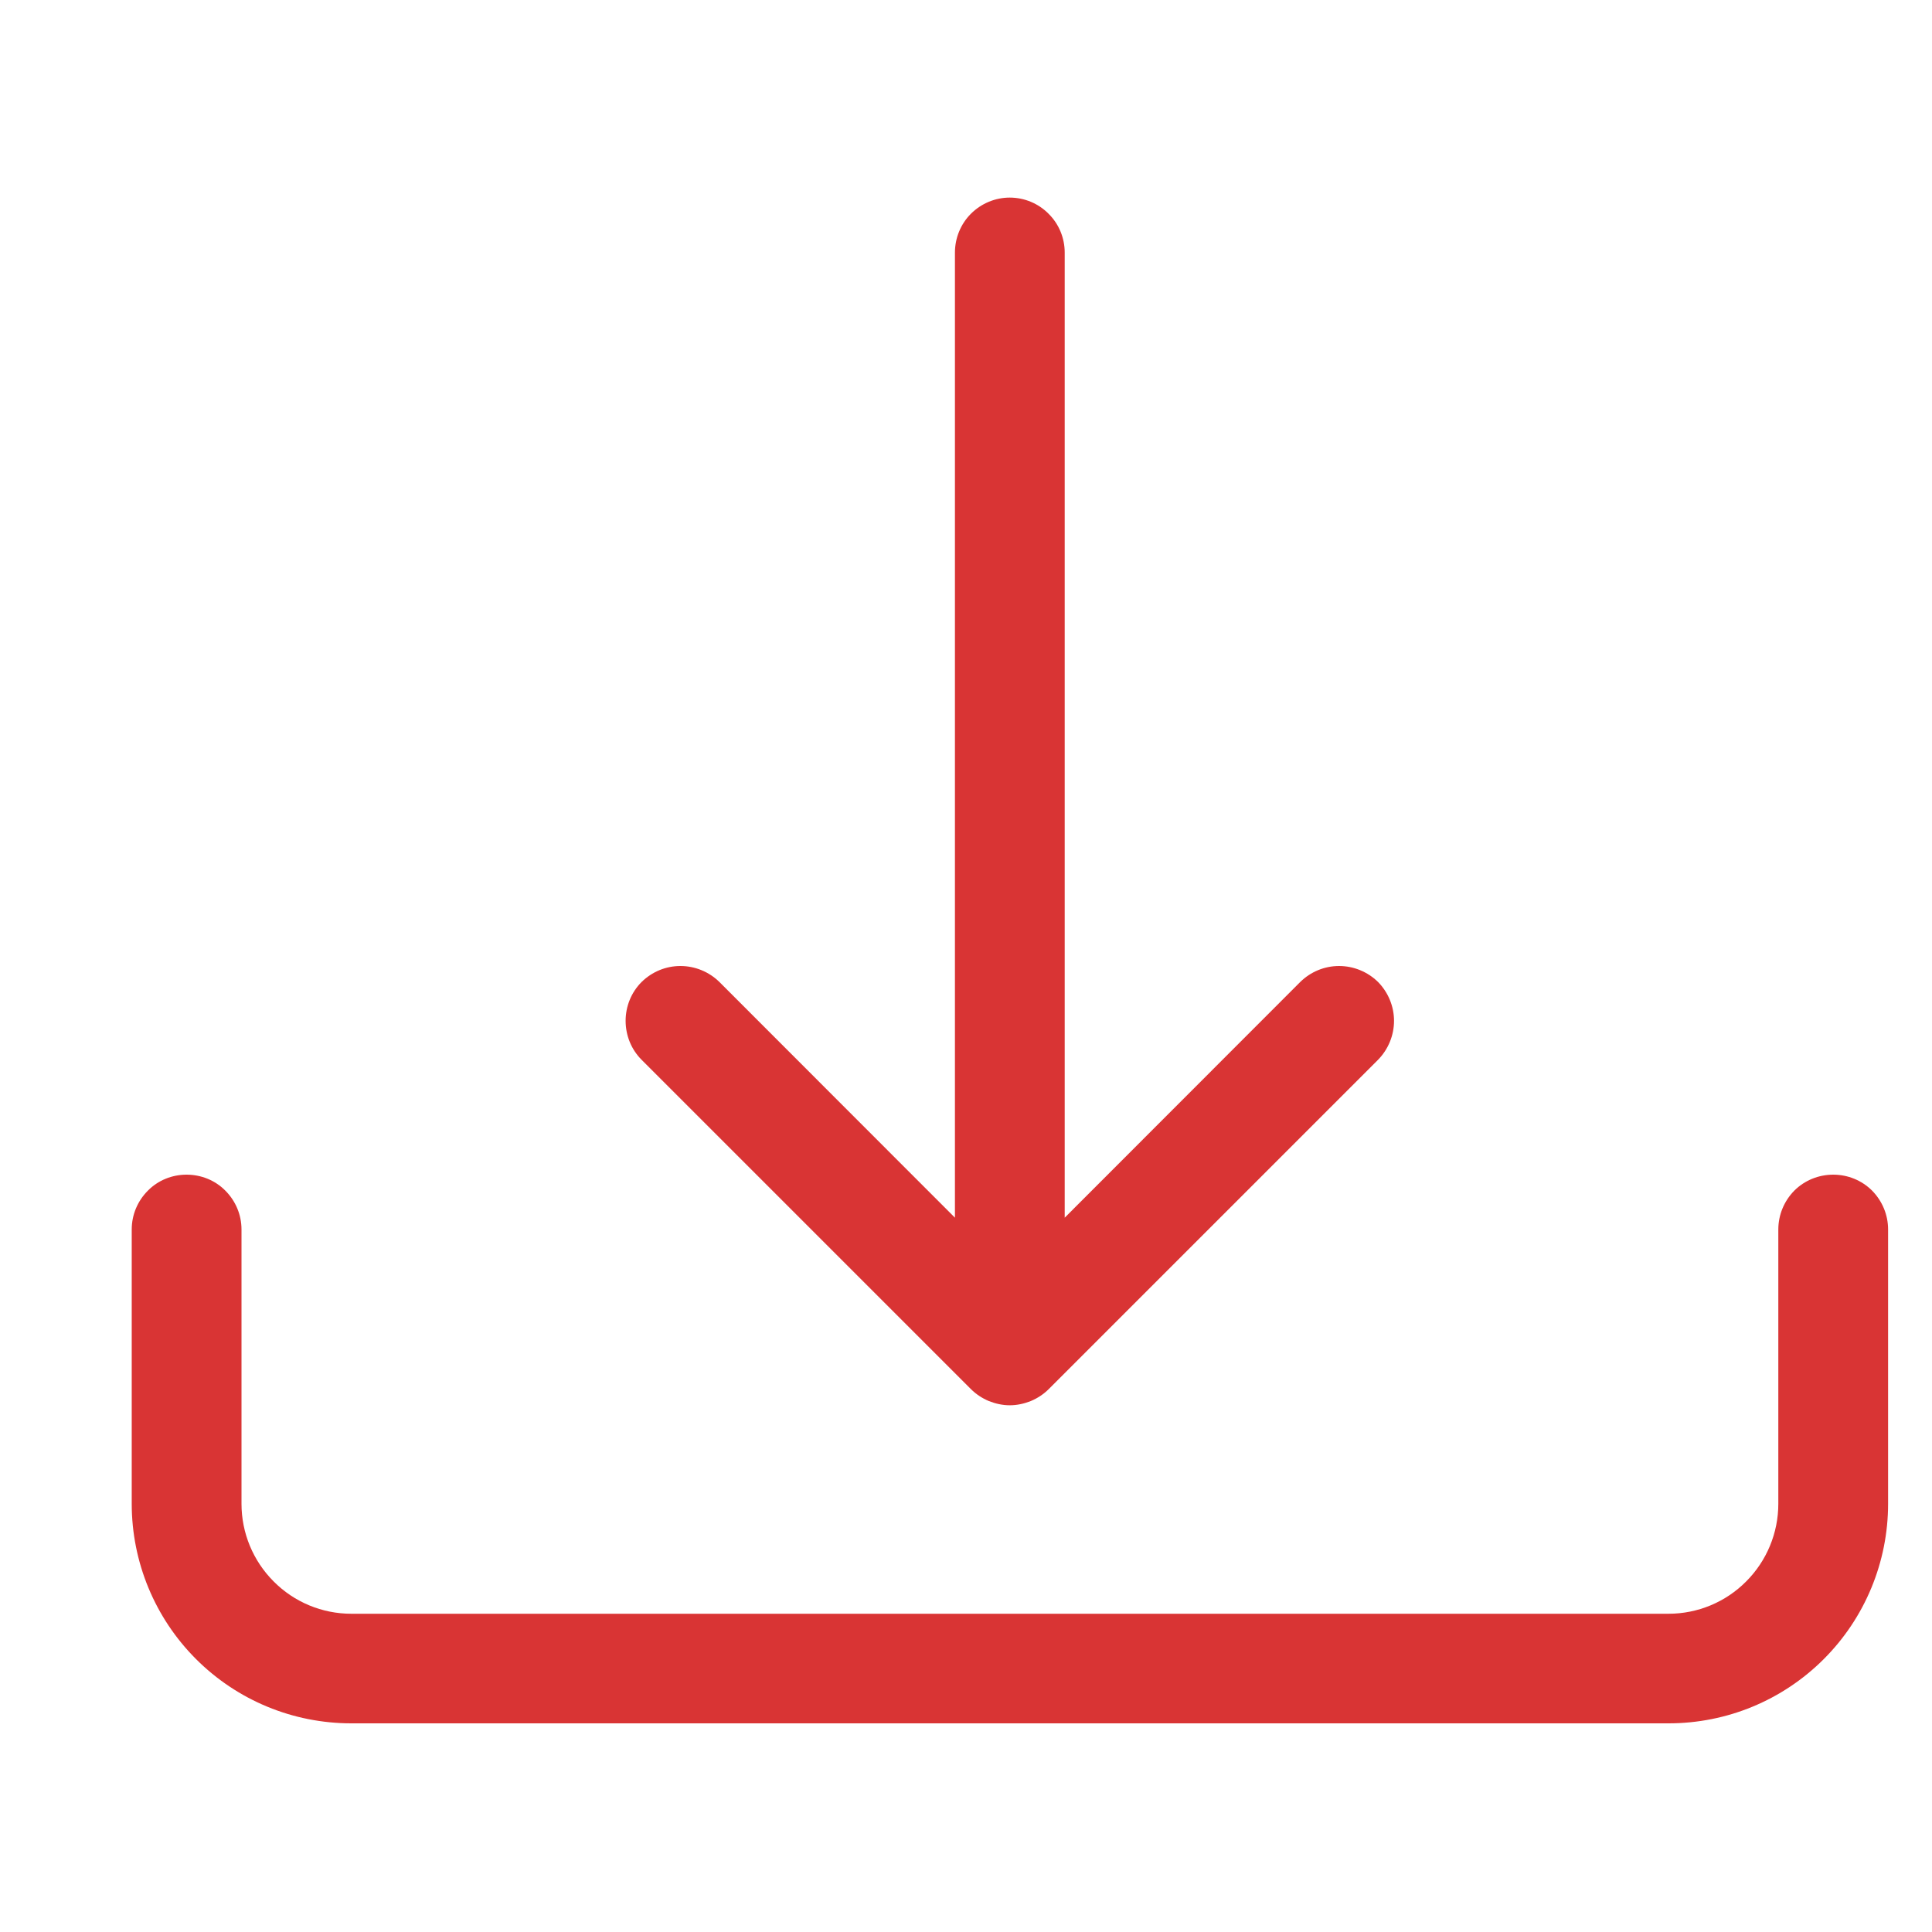 <?xml version="1.0" encoding="UTF-8"?> <svg xmlns="http://www.w3.org/2000/svg" width="11" height="11" viewBox="0 0 11 11" fill="none"><g clip-path="url(#clip0_453_7366)"><path d="M1.062 6.688C1.145 6.688 1.225 6.72 1.283 6.779C1.342 6.838 1.375 6.917 1.375 7V8.562C1.375 8.728 1.441 8.887 1.558 9.004C1.675 9.122 1.834 9.188 2 9.188H9.5C9.666 9.188 9.825 9.122 9.942 9.004C10.059 8.887 10.125 8.728 10.125 8.562V7C10.125 6.917 10.158 6.838 10.216 6.779C10.275 6.72 10.355 6.688 10.438 6.688C10.52 6.688 10.6 6.72 10.659 6.779C10.717 6.838 10.75 6.917 10.75 7V8.562C10.75 8.894 10.618 9.212 10.384 9.446C10.149 9.681 9.832 9.812 9.5 9.812H2C1.668 9.812 1.351 9.681 1.116 9.446C0.882 9.212 0.75 8.894 0.75 8.562V7C0.75 6.917 0.783 6.838 0.842 6.779C0.9 6.72 0.98 6.688 1.062 6.688Z" fill="#D93434"></path><path d="M5.528 7.909C5.557 7.938 5.592 7.961 5.63 7.977C5.668 7.992 5.708 8.001 5.749 8.001C5.791 8.001 5.831 7.992 5.869 7.977C5.907 7.961 5.942 7.938 5.971 7.909L7.846 6.034C7.904 5.975 7.937 5.895 7.937 5.812C7.937 5.73 7.904 5.65 7.846 5.591C7.787 5.533 7.707 5.5 7.624 5.5C7.541 5.5 7.462 5.533 7.403 5.591L6.062 6.933V1.438C6.062 1.355 6.029 1.275 5.97 1.217C5.912 1.158 5.832 1.125 5.749 1.125C5.667 1.125 5.587 1.158 5.528 1.217C5.47 1.275 5.437 1.355 5.437 1.438V6.933L4.096 5.591C4.037 5.533 3.957 5.5 3.874 5.5C3.791 5.5 3.712 5.533 3.653 5.591C3.594 5.65 3.562 5.73 3.562 5.812C3.562 5.895 3.594 5.975 3.653 6.034L5.528 7.909Z" fill="#D93434"></path></g><defs><clipPath id="clip0_453_7366"><rect width="10" height="10" fill="white" transform="translate(0.75 0.5)"></rect></clipPath></defs></svg> 